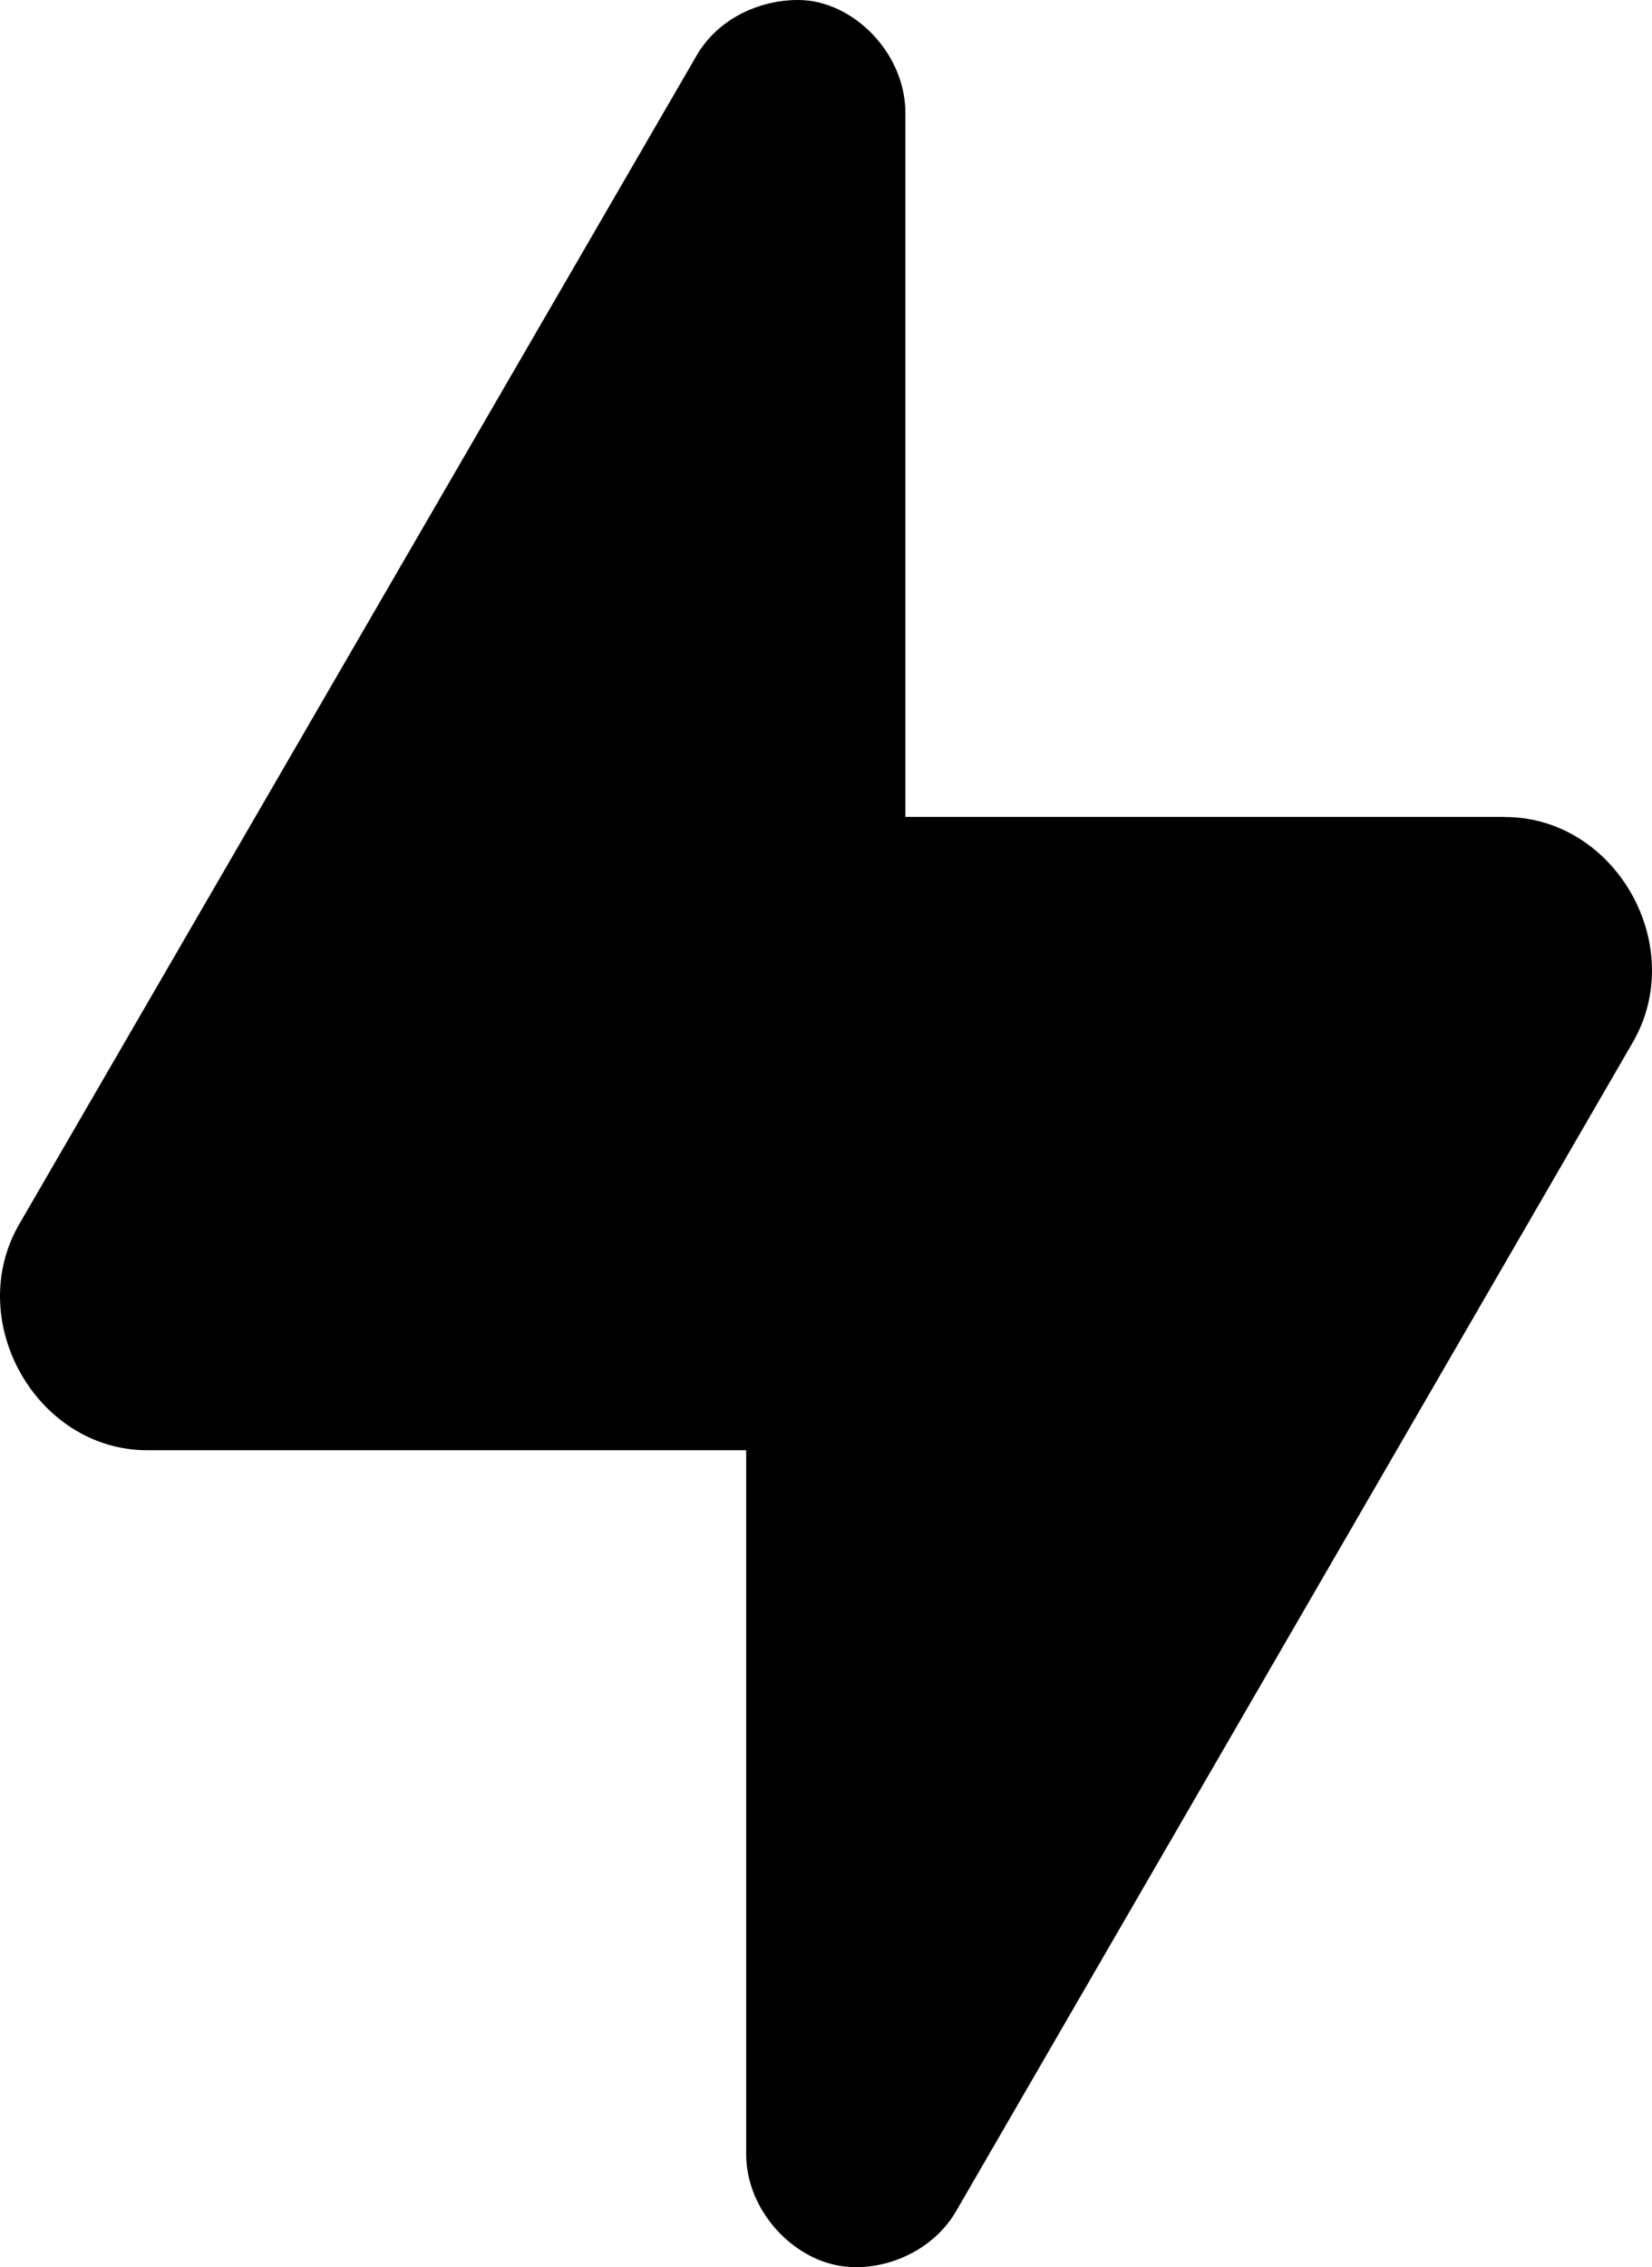 <svg xmlns="http://www.w3.org/2000/svg" width="43" height="59" viewBox="0 0 43 59" fill="none"><path d="M39.174 21.258H23.567V2.947C23.567 1.583 22.549 0.407 21.41 0.091C21.141 0.008 20.83 -0.014 20.54 0.008C19.608 0.073 18.652 0.556 18.136 1.438L0.498 31.862C-0.953 34.38 0.953 37.741 3.836 37.741H19.422V56.052C19.422 57.416 20.457 58.592 21.6 58.908C22.718 59.223 24.19 58.719 24.874 57.565L42.491 27.141C43.963 24.622 42.054 21.262 39.174 21.262V21.258Z" fill="black"></path></svg>